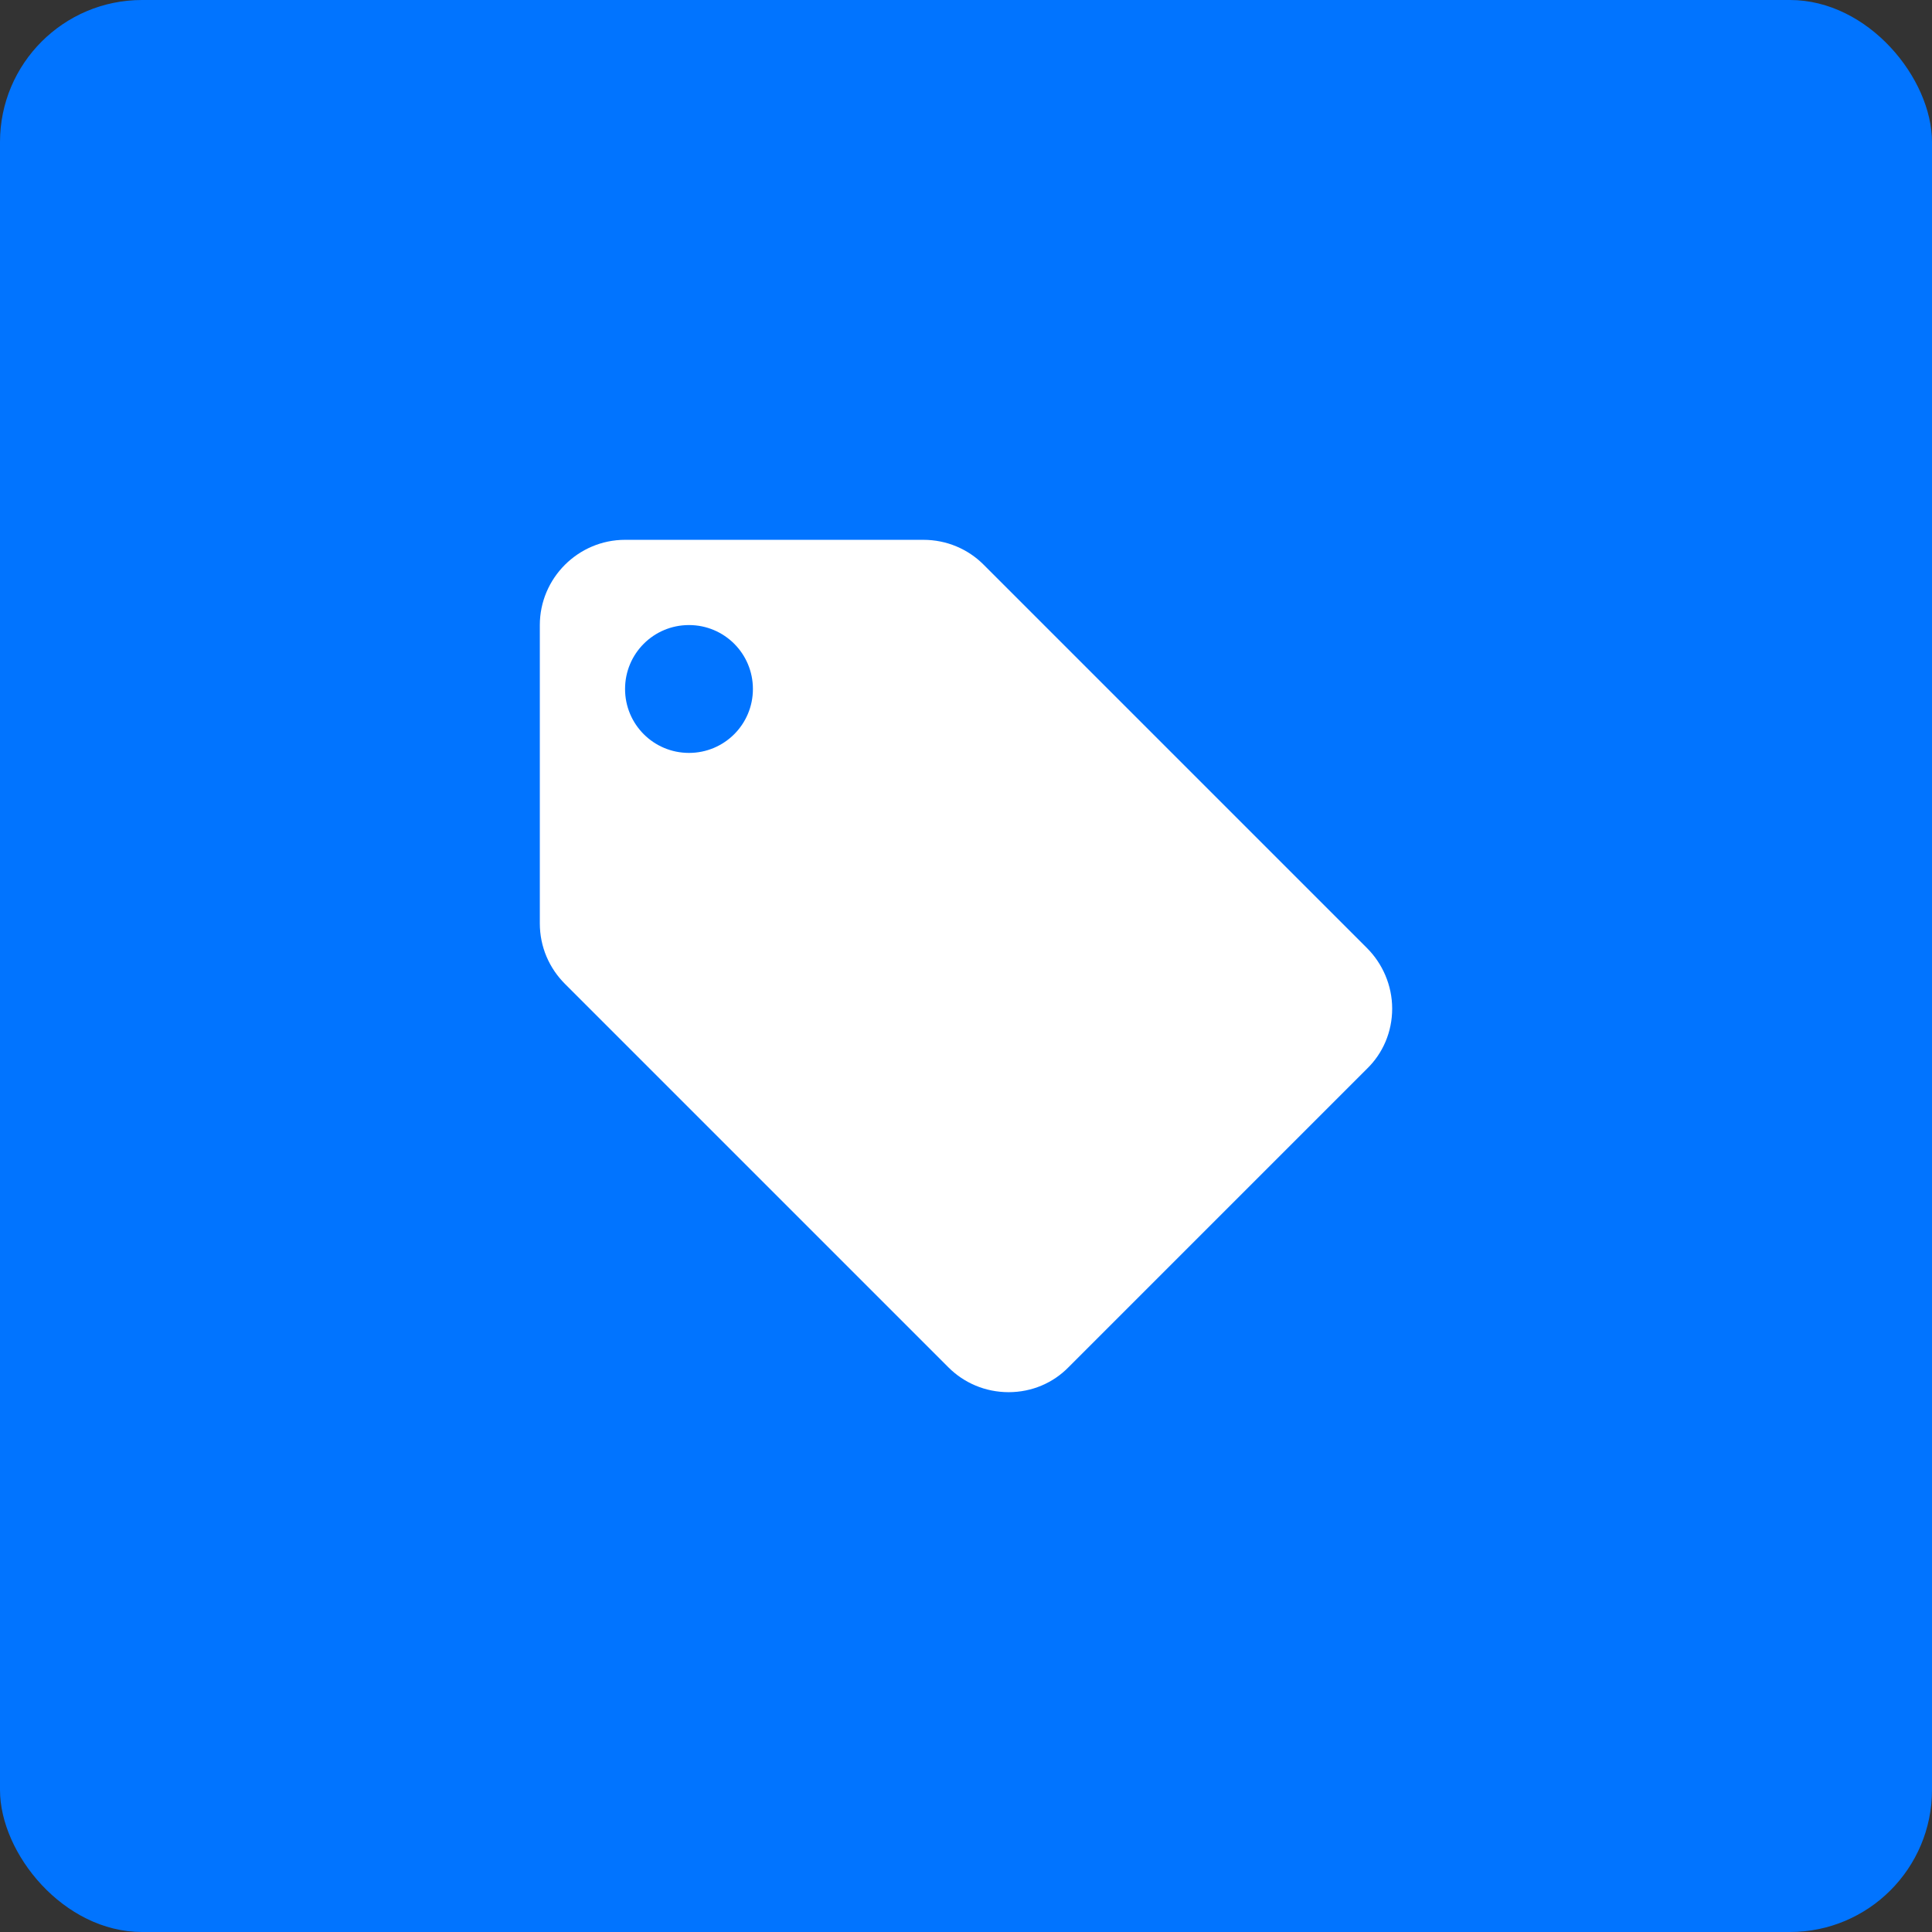 <?xml version="1.0" encoding="UTF-8"?>
<svg width="68px" height="68px" viewBox="0 0 68 68" version="1.1" xmlns="http://www.w3.org/2000/svg" xmlns:xlink="http://www.w3.org/1999/xlink">
    <rect x="0" y="0" width="68" height="68" fill="#333333" stroke="none"/>
    <title>discounts-icon</title>
    <g id="Page-1" stroke="none" stroke-width="1" fill="none" fill-rule="evenodd">
        <g id="Strona-główna" transform="translate(-927, -2549)">
            <g id="layers-24px" transform="translate(782, 2549)">
                <g id="discounts-icon" transform="translate(145, 0)">
                    <rect id="Rectangle-Copy-7" fill="#0174FF" x="0" y="0" width="68" height="68" rx="5"></rect>
                    <g id="local_offer-black-18dp" transform="translate(19, 19)" fill="#FFFFFF" fill-rule="nonzero">
                        <path d="M29.115,14.37 L15.615,0.87 C15.075,0.33 14.325,0 13.5,0 L3,0 C1.35,0 0,1.35 0,3 L0,13.5 C0,14.325 0.33,15.075 0.885,15.63 L14.385,29.13 C14.925,29.67 15.675,30 16.5,30 C17.325,30 18.075,29.67 18.615,29.115 L29.115,18.615 C29.67,18.075 30,17.325 30,16.5 C30,15.675 29.655,14.91 29.115,14.37 Z M5.25,7.5 C4.005,7.5 3,6.495 3,5.25 C3,4.005 4.005,3 5.25,3 C6.495,3 7.5,4.005 7.5,5.25 C7.5,6.495 6.495,7.5 5.25,7.5 Z" id="Shape"></path>
                    </g>
                </g>
            </g>
        </g>
    </g>
</svg>